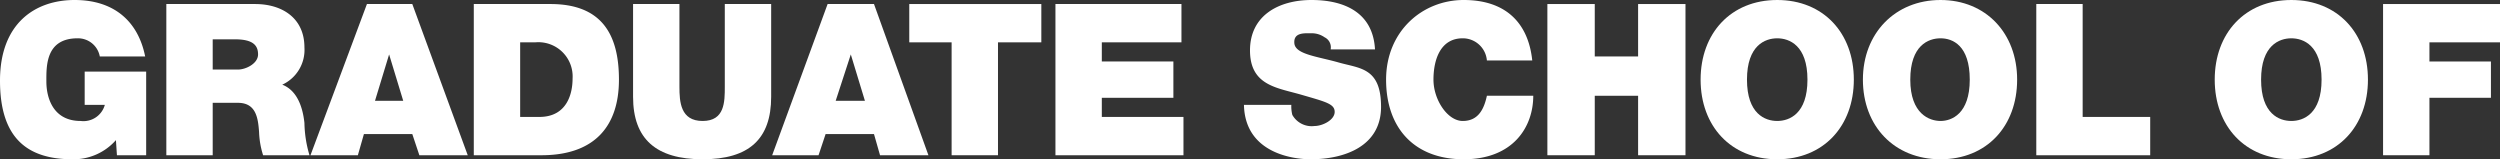 <svg id="レイヤー_1" data-name="レイヤー 1" xmlns="http://www.w3.org/2000/svg" viewBox="0 0 248 15.8"><rect x="0" y="0" width="248" height="15.8" fill="#333333" stroke="none"/><defs><style>.cls-1{fill:#fff;}</style></defs><title>mainvisual_ttl_03</title><path class="cls-1" d="M11.6,15.4h2.9V7.1H8.4v3.3h2A2.2,2.2,0,0,1,8,12C5.2,12,4.6,9.6,4.6,8.1S4.5,3.8,7.7,3.8A2.2,2.2,0,0,1,9.9,5.6h4.5C13.7,2.1,11.3,0,7.4,0S0,2.3,0,8s2.7,7.8,7.2,7.8a5.6,5.6,0,0,0,4.3-1.9Z"/><path class="cls-1" d="M16.5,15.4h4.6V10.2h2.5c1.8,0,2,1.5,2.1,2.9a8.5,8.5,0,0,0,.4,2.3h4.6a11.9,11.9,0,0,1-.5-3.2c-.2-1.9-.9-3.3-2.2-3.8a3.8,3.8,0,0,0,2.2-3.7C30.2,1.8,28,.4,25.3.4H16.5ZM21.1,3.9h2.2c1.8,0,2.3.6,2.3,1.5s-1.2,1.5-2,1.5H21.1Z"/><path class="cls-1" d="M37.2,10l1.4-4.6h0L40,10Zm-6.4,5.4h4.7l.6-2.1h4.8l.7,2.1h4.8L40.9.4H36.4Z"/><path class="cls-1" d="M47,15.4h6.7c5.3,0,7.7-2.9,7.7-7.5S59.6.4,54.6.4H47ZM51.6,4.2h1.5a3.4,3.4,0,0,1,3.7,3.6c0,1.4-.5,3.8-3.3,3.8H51.6Z"/><path class="cls-1" d="M76.5.4H71.9V8.6c0,1.5,0,3.4-2.2,3.4s-2.3-1.9-2.3-3.4V.4H62.8V9.6c0,4.2,2.3,6.2,6.9,6.2s6.8-2,6.8-6.2Z"/><path class="cls-1" d="M82.9,10l1.5-4.6h0L85.8,10Zm-6.3,5.4h4.6l.7-2.1h4.8l.6,2.1h4.8L86.7.4H82.1Z"/><path class="cls-1" d="M94.4,15.4H99V4.2h4.3V.4H90.2V4.2h4.2Z"/><path class="cls-1" d="M104.7,15.4h12.7V11.6h-8.1V9.7h7.1V6.1h-7.1V4.2h7.9V.4H104.7Z"/><path class="cls-1" d="M123.4,10.4c.1,4.8,4.9,5.4,6.6,5.4,3.4,0,7-1.3,7-5.2s-2.1-3.8-4.2-4.4-4.3-.8-4.4-1.9,1-1,1.7-1a2.2,2.2,0,0,1,1.3.4,1.1,1.1,0,0,1,.6,1.2h4.4c-.2-3.7-3.1-4.9-6.3-4.9S124,1.5,124,5s2.7,3.7,5.1,4.4,3.3.9,3.3,1.7-1.2,1.4-2,1.4a2.2,2.2,0,0,1-2.2-1.1,3.4,3.4,0,0,1-.1-1Z"/><path class="cls-1" d="M152,6c-.4-3.8-2.7-6-6.8-6s-7.7,3.1-7.7,7.9,2.8,7.9,7.7,7.9,6.9-3.2,6.9-6.3h-4.6c-.3,1.4-.9,2.5-2.4,2.5s-2.9-2.1-2.9-4.1.7-4.1,2.9-4.1A2.4,2.4,0,0,1,147.5,6Z"/><path class="cls-1" d="M153.5,15.4h4.7V9.5h4.3v5.9h4.7V.4h-4.7V5.6h-4.3V.4h-4.7Z"/><path class="cls-1" d="M168.7,7.9c0,4.6,3,7.9,7.6,7.9s7.6-3.3,7.6-7.9-3-7.9-7.6-7.9S168.7,3.3,168.7,7.9Zm4.6,0c0-3.4,1.8-4.1,3-4.1s3,.7,3,4.1-1.8,4.1-3,4.1S173.3,11.3,173.3,7.9Z"/><path class="cls-1" d="M184.8,7.9c0,4.6,3.1,7.9,7.7,7.9s7.6-3.3,7.6-7.9S197,0,192.5,0,184.8,3.3,184.8,7.9Zm4.7,0c0-3.4,1.8-4.1,3-4.1s2.9.7,2.9,4.1-1.8,4.1-2.9,4.1S189.5,11.3,189.5,7.9Z"/><path class="cls-1" d="M202,15.4h11.3V11.6h-6.7V.4H202Z"/><path class="cls-1" d="M219.7,7.9c0,4.6,3,7.9,7.6,7.9s7.6-3.3,7.6-7.9-3-7.9-7.6-7.9S219.7,3.3,219.7,7.9Zm4.6,0c0-3.4,1.8-4.1,3-4.1s3,.7,3,4.1-1.8,4.1-3,4.1S224.3,11.3,224.3,7.9Z"/><path class="cls-1" d="M236.4,15.4H241V9.7h6.1V6.1H241V4.2h7V.4H236.4Z"/></svg>